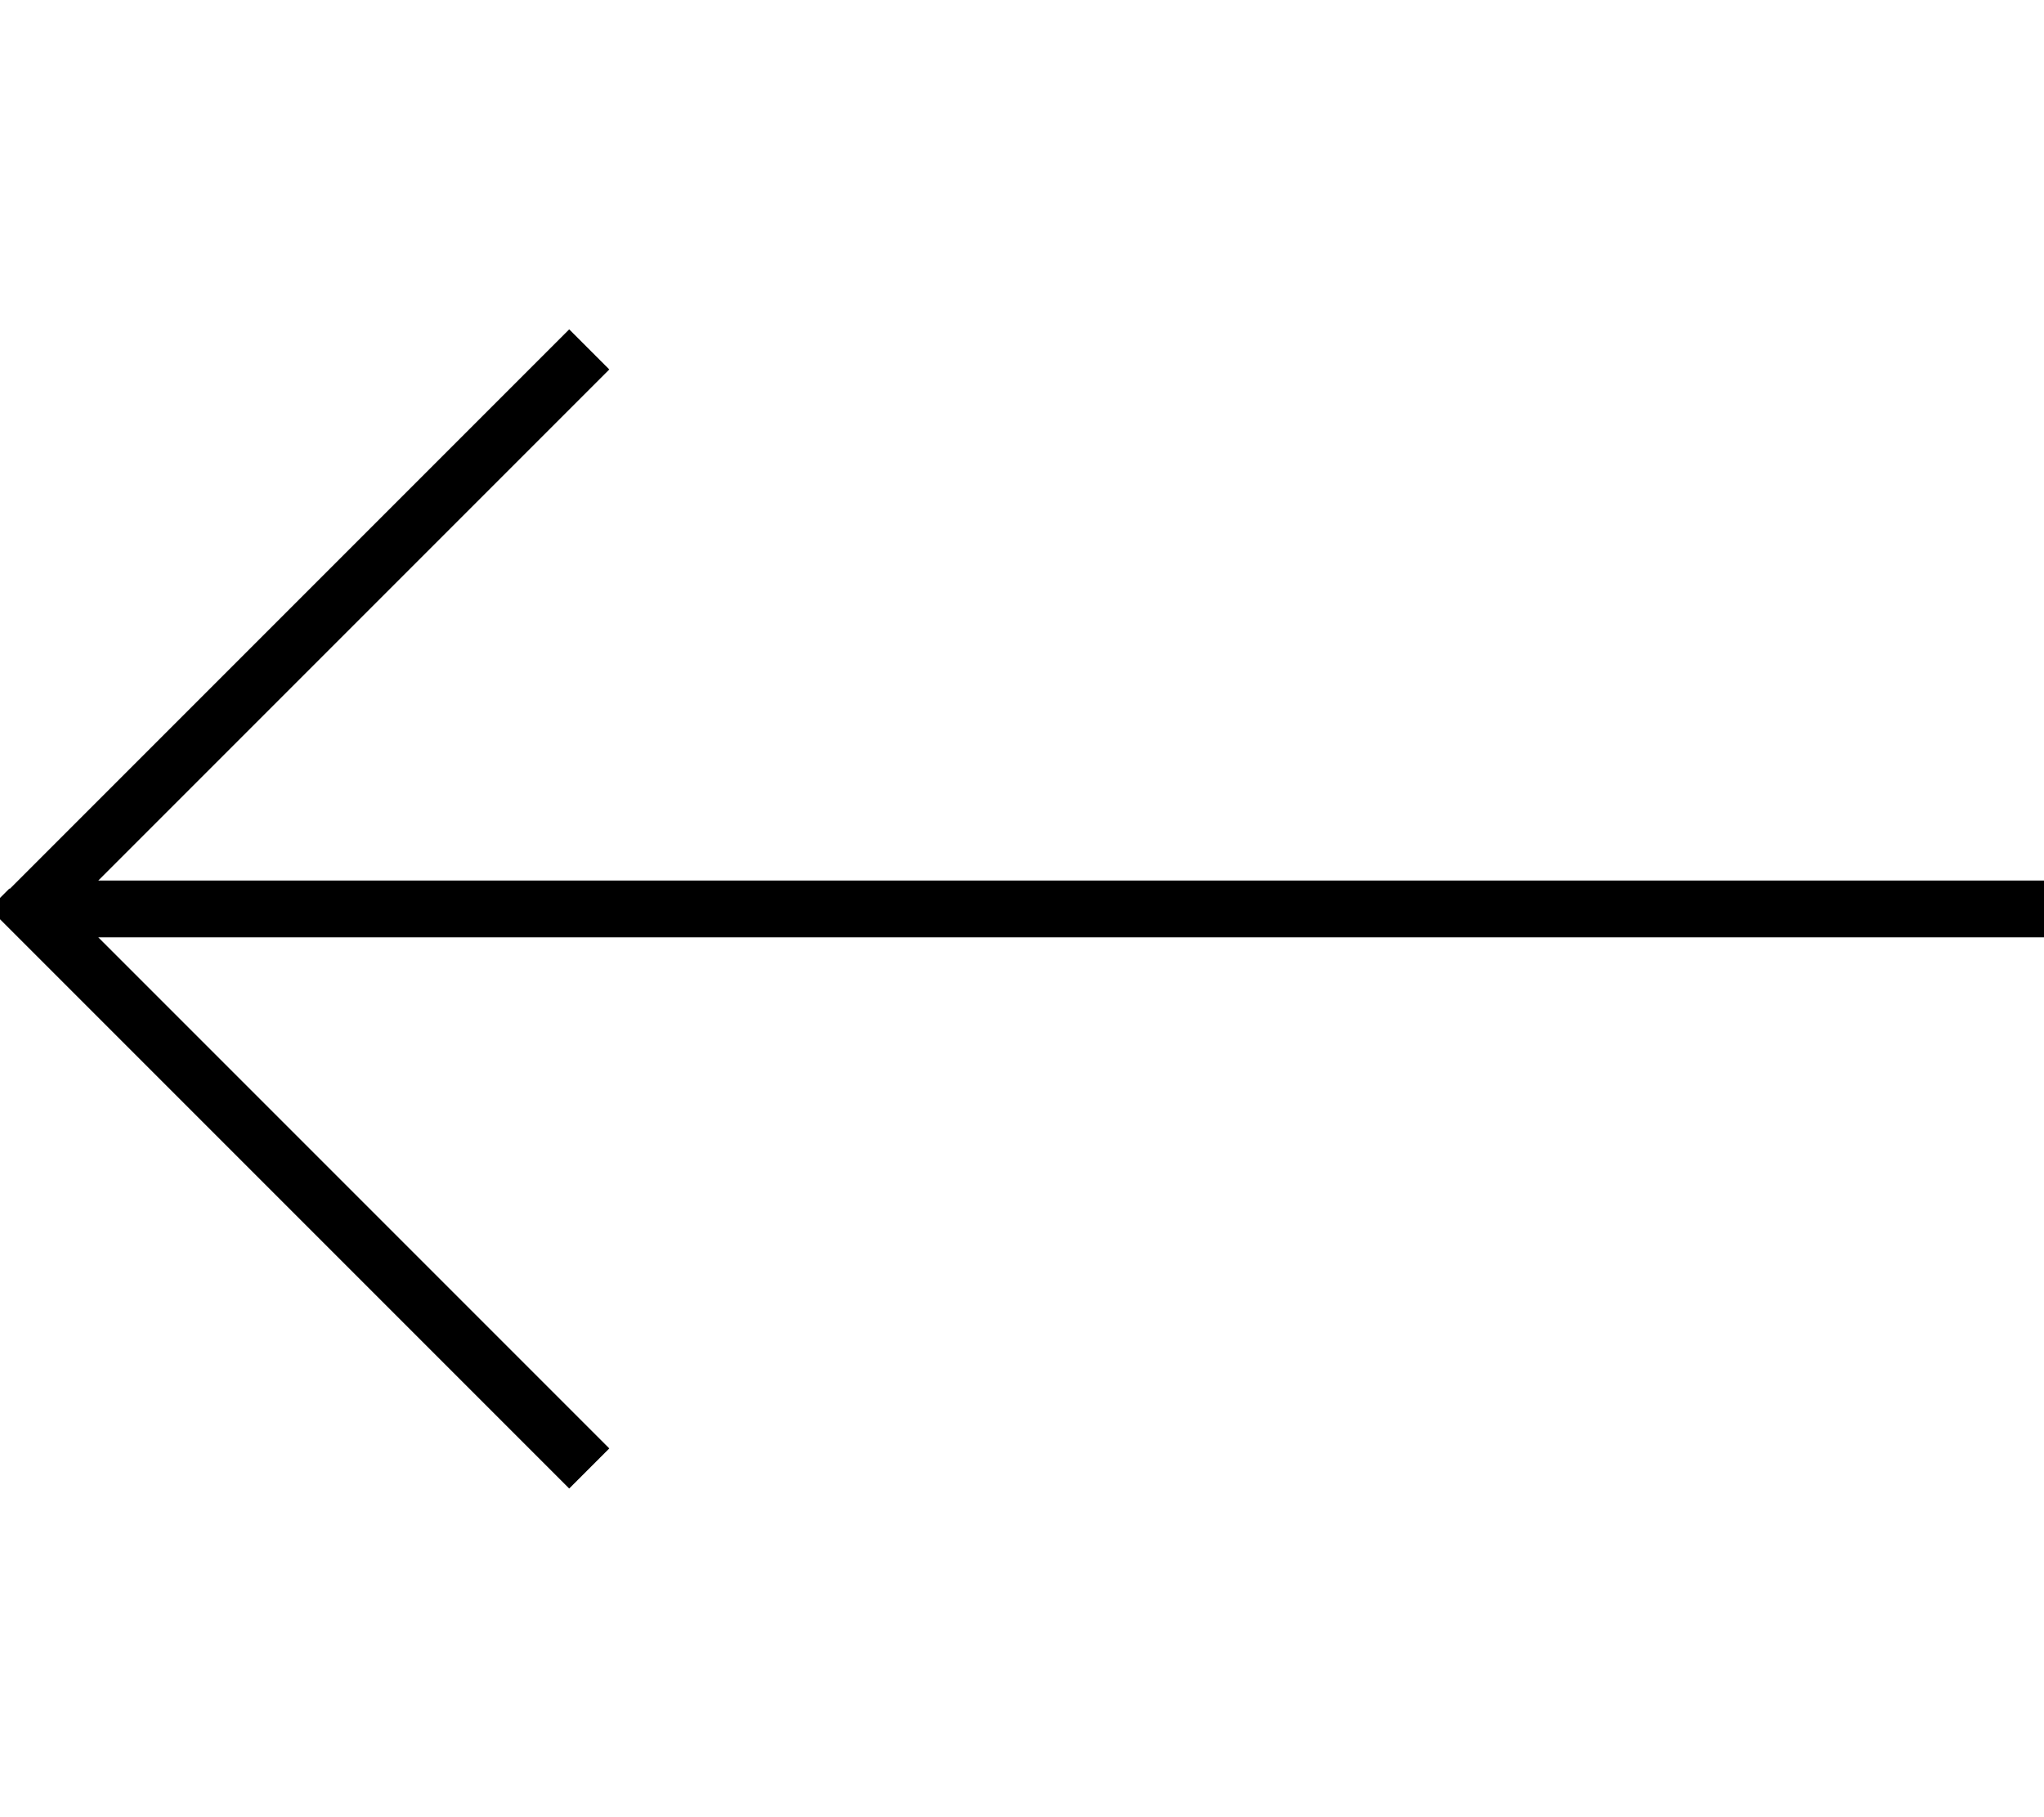 <svg xmlns="http://www.w3.org/2000/svg" viewBox="0 0 576 512"><!--! Font Awesome Pro 7.0.0 by @fontawesome - https://fontawesome.com License - https://fontawesome.com/license (Commercial License) Copyright 2025 Fonticons, Inc. --><path fill="currentColor" d="M2.7 250.3l-5.7 5.7 5.7 5.7 152 152 5.7 5.7 11.3-11.3-5.7-5.7-138.3-138.3 548.7 0 0-16-548.7 0 144-144-11.3-11.3-5.7 5.7-152 152z"/></svg>